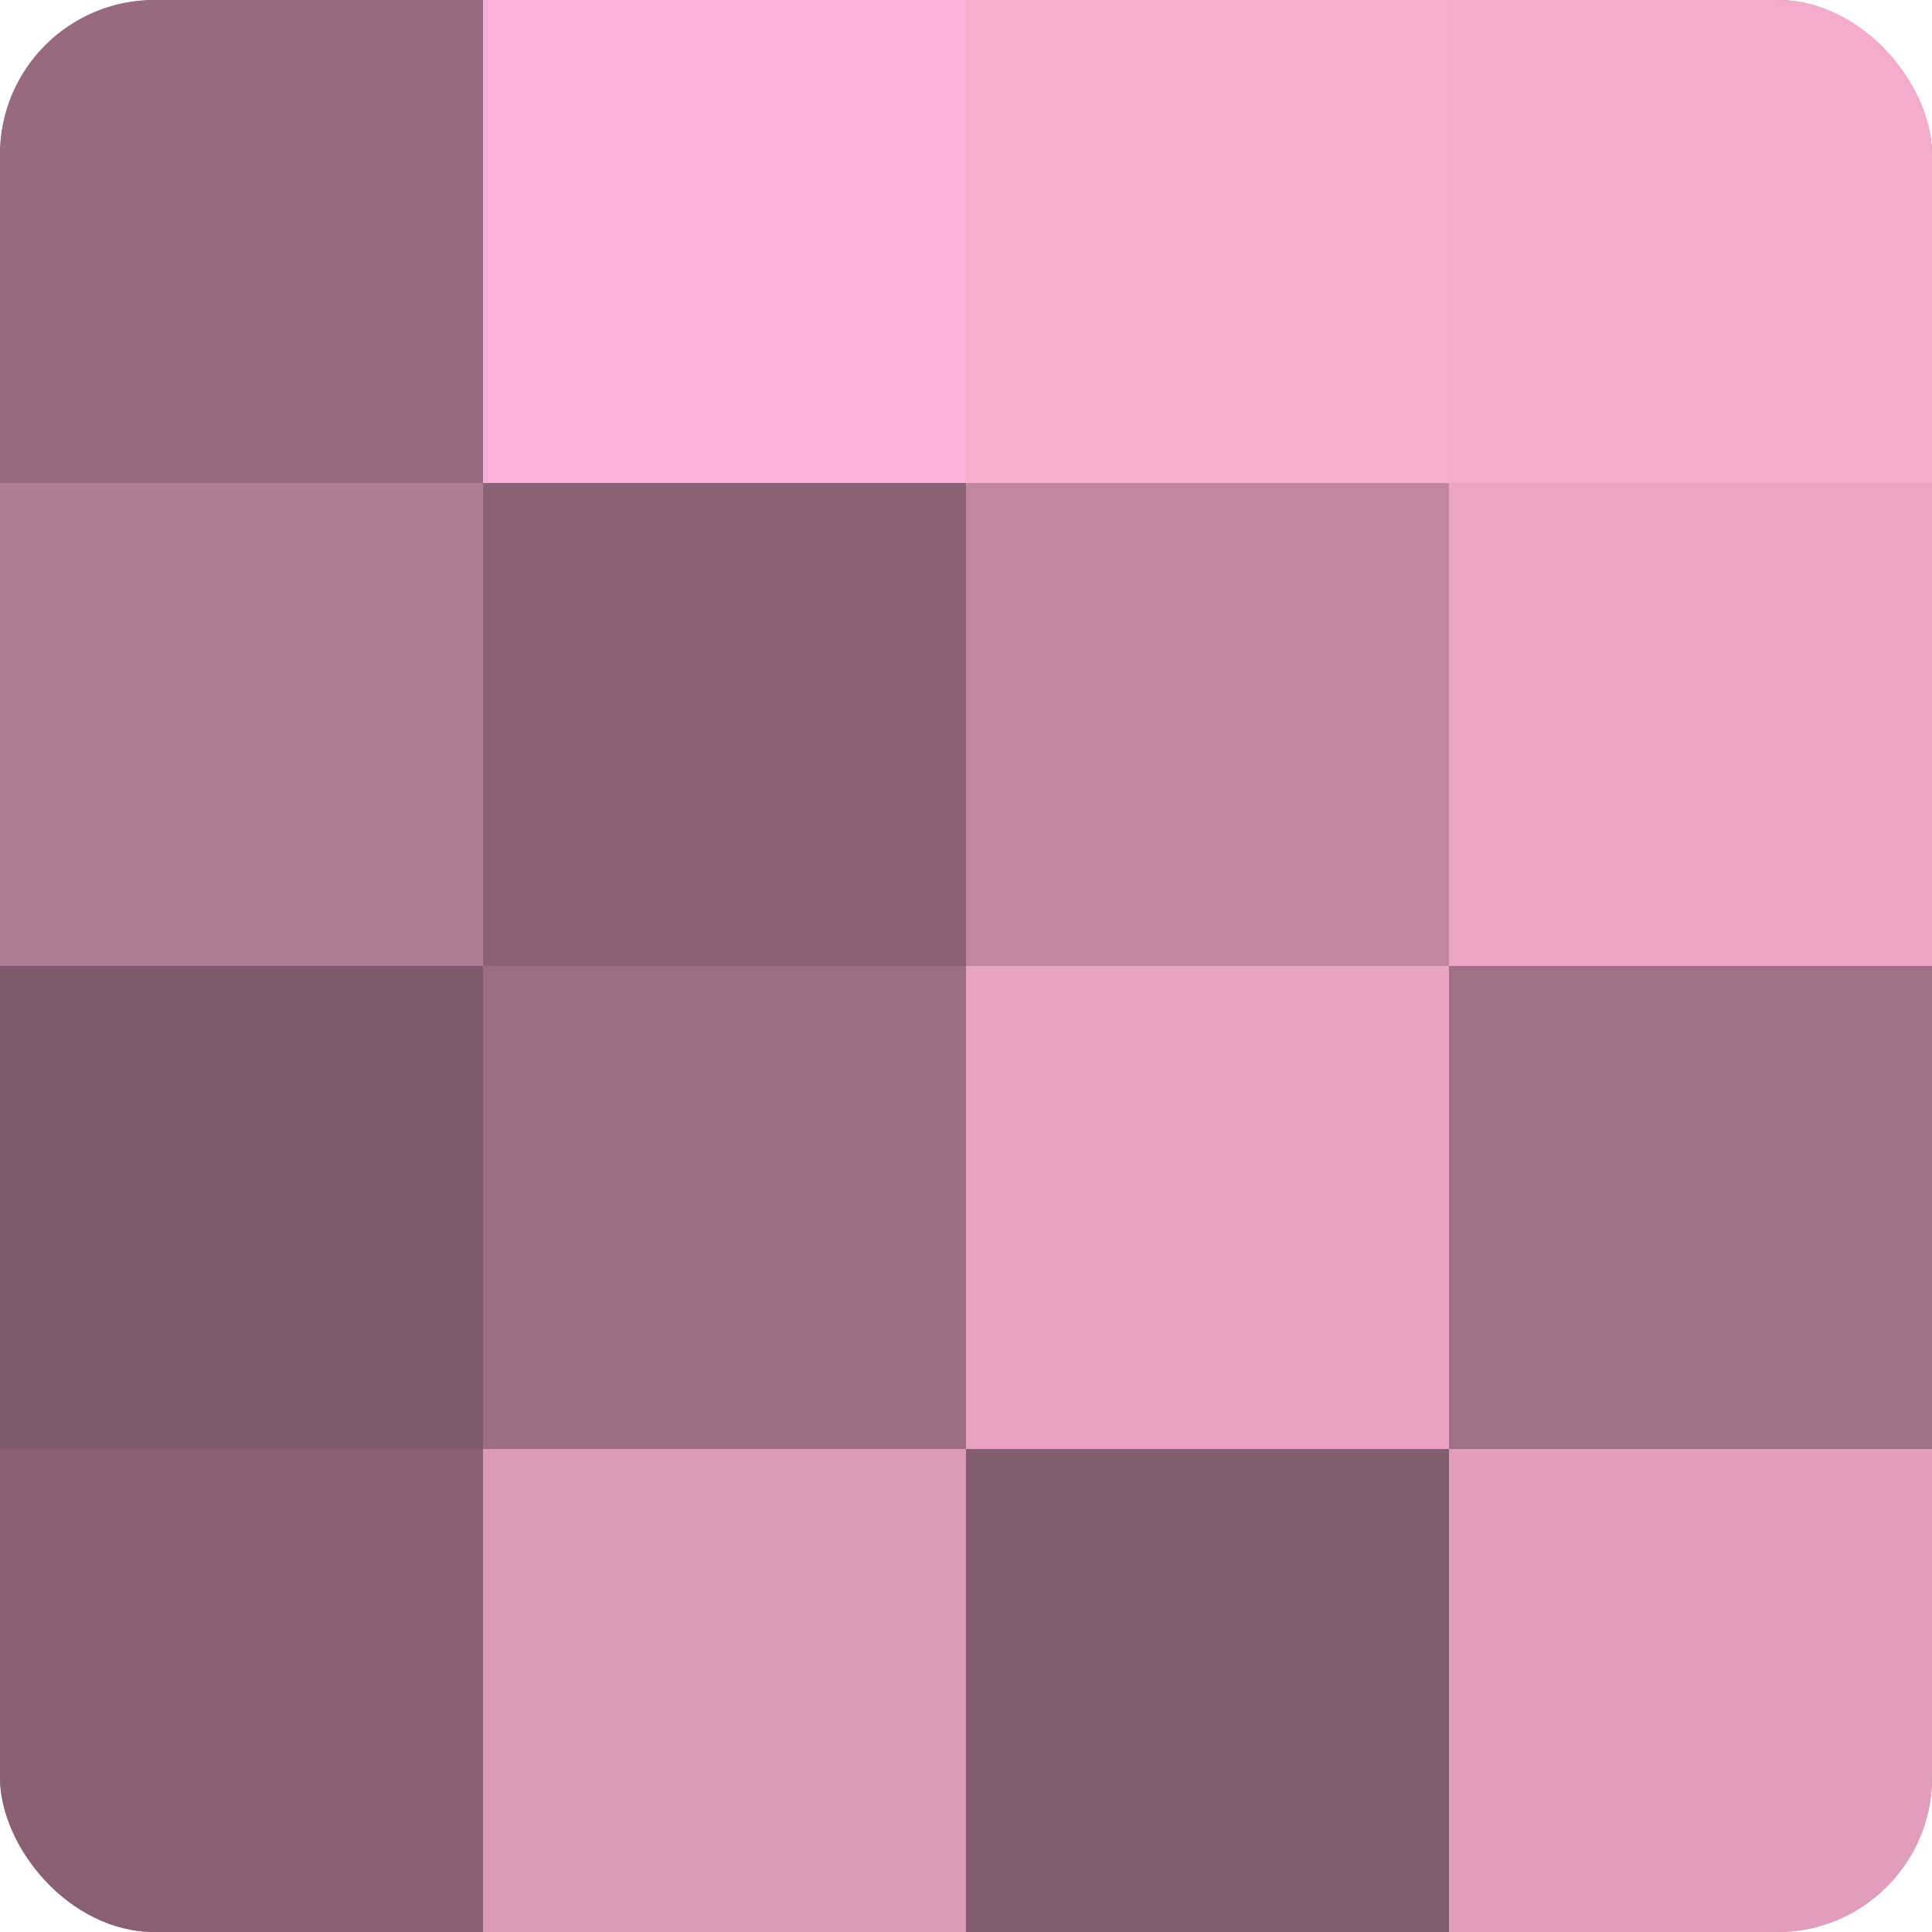 <?xml version="1.0" encoding="UTF-8"?>
<svg xmlns="http://www.w3.org/2000/svg" width="60" height="60" viewBox="0 0 100 100" preserveAspectRatio="xMidYMid meet"><defs><clipPath id="c" width="100" height="100"><rect width="100" height="100" rx="8" ry="8"/></clipPath></defs><g clip-path="url(#c)"><rect width="100" height="100" fill="#a07087"/><rect width="25" height="25" fill="#986a80"/><rect y="25" width="25" height="25" fill="#b07b95"/><rect y="50" width="25" height="25" fill="#805a6c"/><rect y="75" width="25" height="25" fill="#885f73"/><rect x="25" width="25" height="25" fill="#fcb0d5"/><rect x="25" y="25" width="25" height="25" fill="#8c6276"/><rect x="25" y="50" width="25" height="25" fill="#9c6d84"/><rect x="25" y="75" width="25" height="25" fill="#dc9aba"/><rect x="50" width="25" height="25" fill="#f8add1"/><rect x="50" y="25" width="25" height="25" fill="#c086a2"/><rect x="50" y="50" width="25" height="25" fill="#e8a2c4"/><rect x="50" y="75" width="25" height="25" fill="#845d70"/><rect x="75" width="25" height="25" fill="#f4abce"/><rect x="75" y="25" width="25" height="25" fill="#eca5c7"/><rect x="75" y="50" width="25" height="25" fill="#a07087"/><rect x="75" y="75" width="25" height="25" fill="#e09dbd"/></g></svg>
